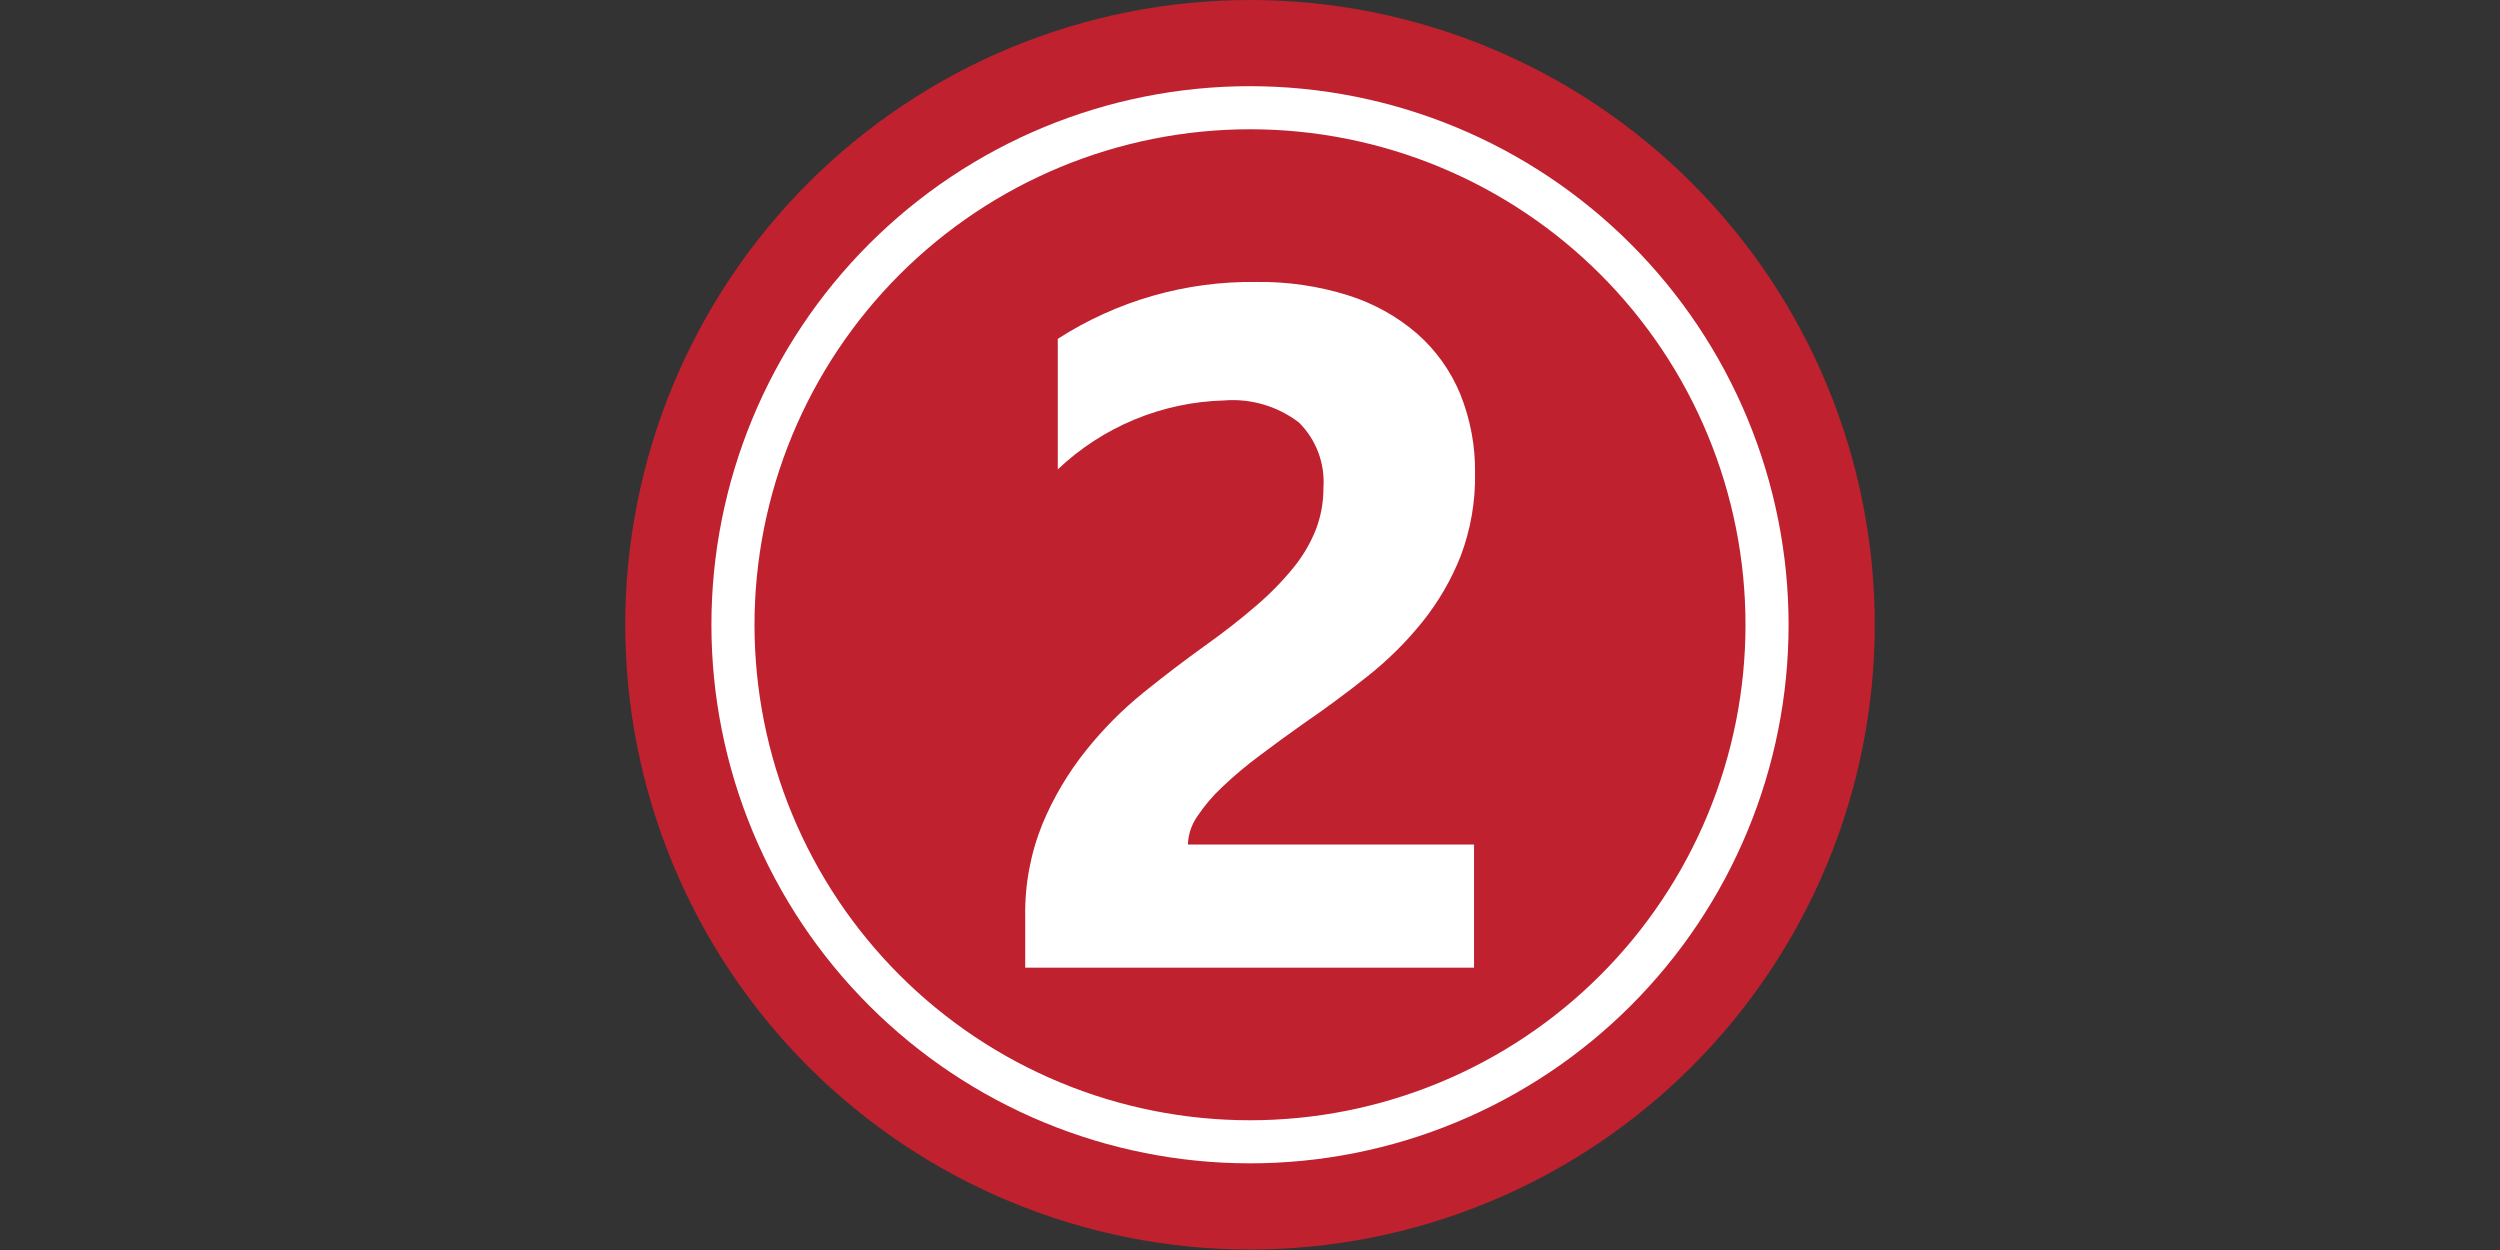 <svg xmlns="http://www.w3.org/2000/svg" xmlns:xlink="http://www.w3.org/1999/xlink" width="6912" zoomAndPan="magnify" viewBox="0 0 5184 2592" height="3456" preserveAspectRatio="xMidYMid meet" version="1.0"><rect x="0" y="0" width="5184" height="2592" fill="#333333" stroke="none"/><defs><clipPath id="8025c4267e"><path d="M 1296.5 0 L 3887.5 0 L 3887.5 2591 L 1296.5 2591 Z M 1296.5 0 " clip-rule="nonzero"/></clipPath></defs><g clip-path="url(#8025c4267e)"><path fill="#bf212f" d="M 3887.5 1295.5 C 3887.5 1316.703 3886.98 1337.891 3885.941 1359.066 C 3884.898 1380.242 3883.34 1401.383 3881.262 1422.48 C 3879.184 1443.582 3876.59 1464.617 3873.477 1485.59 C 3870.367 1506.562 3866.742 1527.445 3862.605 1548.238 C 3858.473 1569.035 3853.828 1589.715 3848.676 1610.281 C 3843.523 1630.848 3837.871 1651.273 3831.715 1671.562 C 3825.562 1691.852 3818.914 1711.977 3811.77 1731.941 C 3804.629 1751.902 3797 1771.68 3788.887 1791.266 C 3780.773 1810.855 3772.184 1830.23 3763.117 1849.398 C 3754.055 1868.562 3744.523 1887.496 3734.527 1906.195 C 3724.535 1924.895 3714.086 1943.336 3703.188 1961.52 C 3692.285 1979.707 3680.949 1997.613 3669.168 2015.242 C 3657.391 2032.871 3645.184 2050.199 3632.555 2067.227 C 3619.926 2084.258 3606.883 2100.969 3593.434 2117.355 C 3579.984 2133.746 3566.141 2149.797 3551.902 2165.504 C 3537.664 2181.215 3523.047 2196.566 3508.055 2211.559 C 3493.066 2226.551 3477.715 2241.164 3462.004 2255.402 C 3446.293 2269.641 3430.246 2283.484 3413.855 2296.934 C 3397.469 2310.387 3380.758 2323.426 3363.727 2336.055 C 3346.699 2348.684 3329.371 2360.891 3311.742 2372.668 C 3294.113 2384.449 3276.207 2395.789 3258.02 2406.688 C 3239.836 2417.586 3221.395 2428.035 3202.695 2438.027 C 3183.996 2448.023 3165.062 2457.555 3145.898 2466.617 C 3126.73 2475.684 3107.355 2484.273 3087.766 2492.387 C 3068.18 2500.5 3048.402 2508.129 3028.441 2515.27 C 3008.477 2522.414 2988.352 2529.062 2968.062 2535.215 C 2947.773 2541.371 2927.348 2547.023 2906.781 2552.176 C 2886.215 2557.328 2865.535 2561.973 2844.738 2566.109 C 2823.945 2570.242 2803.062 2573.867 2782.09 2576.977 C 2761.117 2580.09 2740.082 2582.684 2718.98 2584.762 C 2697.883 2586.84 2676.742 2588.398 2655.566 2589.441 C 2634.391 2590.48 2613.203 2591 2592 2591 C 2570.797 2591 2549.609 2590.48 2528.434 2589.441 C 2507.258 2588.398 2486.117 2586.84 2465.02 2584.762 C 2443.918 2582.684 2422.883 2580.09 2401.91 2576.977 C 2380.938 2573.867 2360.055 2570.242 2339.262 2566.109 C 2318.465 2561.973 2297.785 2557.328 2277.219 2552.176 C 2256.652 2547.023 2236.227 2541.371 2215.938 2535.215 C 2195.648 2529.062 2175.52 2522.414 2155.559 2515.27 C 2135.598 2508.129 2115.82 2500.5 2096.234 2492.387 C 2076.645 2484.273 2057.27 2475.684 2038.102 2466.617 C 2018.938 2457.555 2000.004 2448.023 1981.305 2438.027 C 1962.605 2428.035 1944.164 2417.586 1925.98 2406.688 C 1907.793 2395.789 1889.887 2384.449 1872.258 2372.668 C 1854.629 2360.891 1837.301 2348.684 1820.27 2336.055 C 1803.242 2323.426 1786.531 2310.387 1770.145 2296.934 C 1753.754 2283.484 1737.703 2269.641 1721.996 2255.402 C 1706.285 2241.164 1690.934 2226.551 1675.941 2211.559 C 1660.949 2196.566 1646.336 2181.215 1632.098 2165.504 C 1617.859 2149.797 1604.016 2133.746 1590.566 2117.355 C 1577.113 2100.969 1564.074 2084.258 1551.445 2067.227 C 1538.816 2050.199 1526.609 2032.871 1514.832 2015.242 C 1503.051 1997.613 1491.711 1979.707 1480.812 1961.52 C 1469.914 1943.336 1459.465 1924.895 1449.473 1906.195 C 1439.477 1887.496 1429.945 1868.562 1420.883 1849.398 C 1411.816 1830.23 1403.227 1810.855 1395.113 1791.266 C 1387 1771.68 1379.371 1751.902 1372.23 1731.941 C 1365.086 1711.977 1358.438 1691.852 1352.285 1671.562 C 1346.129 1651.273 1340.477 1630.848 1335.324 1610.281 C 1330.172 1589.715 1325.527 1569.035 1321.391 1548.238 C 1317.258 1527.445 1313.633 1506.562 1310.523 1485.59 C 1307.41 1464.617 1304.816 1443.582 1302.738 1422.48 C 1300.66 1401.383 1299.102 1380.242 1298.059 1359.066 C 1297.02 1337.891 1296.5 1316.703 1296.5 1295.5 C 1296.5 1274.297 1297.02 1253.109 1298.059 1231.934 C 1299.102 1210.758 1300.66 1189.617 1302.738 1168.52 C 1304.816 1147.418 1307.41 1126.383 1310.523 1105.41 C 1313.633 1084.438 1317.258 1063.555 1321.391 1042.762 C 1325.527 1021.965 1330.172 1001.285 1335.324 980.719 C 1340.477 960.152 1346.129 939.727 1352.285 919.438 C 1358.438 899.148 1365.086 879.023 1372.23 859.059 C 1379.371 839.098 1387 819.32 1395.113 799.734 C 1403.227 780.145 1411.816 760.77 1420.883 741.602 C 1429.945 722.438 1439.477 703.504 1449.473 684.805 C 1459.465 666.105 1469.914 647.664 1480.812 629.48 C 1491.711 611.293 1503.051 593.387 1514.832 575.758 C 1526.609 558.129 1538.816 540.801 1551.445 523.773 C 1564.074 506.742 1577.113 490.031 1590.566 473.645 C 1604.016 457.254 1617.859 441.203 1632.098 425.496 C 1646.336 409.785 1660.949 394.434 1675.941 379.441 C 1690.934 364.453 1706.285 349.836 1721.996 335.598 C 1737.703 321.359 1753.754 307.516 1770.145 294.066 C 1786.531 280.613 1803.242 267.574 1820.27 254.945 C 1837.301 242.316 1854.629 230.109 1872.258 218.332 C 1889.887 206.551 1907.793 195.211 1925.98 184.312 C 1944.164 173.414 1962.605 162.965 1981.305 152.973 C 2000.004 142.977 2018.938 133.445 2038.102 124.383 C 2057.27 115.316 2076.645 106.727 2096.234 98.613 C 2115.82 90.5 2135.598 82.871 2155.559 75.73 C 2175.52 68.586 2195.648 61.938 2215.938 55.785 C 2236.227 49.629 2256.652 43.977 2277.219 38.824 C 2297.785 33.672 2318.465 29.027 2339.262 24.895 C 2360.055 20.758 2380.938 17.133 2401.91 14.023 C 2422.883 10.91 2443.918 8.316 2465.02 6.238 C 2486.117 4.16 2507.258 2.602 2528.434 1.562 C 2549.609 0.52 2570.797 0 2592 0 C 2613.203 0 2634.391 0.52 2655.566 1.562 C 2676.742 2.602 2697.883 4.16 2718.98 6.238 C 2740.082 8.316 2761.117 10.91 2782.09 14.023 C 2803.062 17.133 2823.945 20.758 2844.738 24.895 C 2865.535 29.027 2886.215 33.672 2906.781 38.824 C 2927.348 43.977 2947.773 49.629 2968.062 55.785 C 2988.352 61.938 3008.477 68.586 3028.441 75.73 C 3048.402 82.871 3068.18 90.5 3087.766 98.613 C 3107.355 106.727 3126.73 115.316 3145.898 124.383 C 3165.062 133.445 3183.996 142.977 3202.695 152.973 C 3221.395 162.965 3239.836 173.414 3258.02 184.312 C 3276.207 195.211 3294.113 206.551 3311.742 218.332 C 3329.371 230.109 3346.699 242.316 3363.727 254.945 C 3380.758 267.574 3397.469 280.613 3413.855 294.066 C 3430.246 307.516 3446.293 321.359 3462.004 335.598 C 3477.715 349.836 3493.066 364.453 3508.055 379.441 C 3523.047 394.434 3537.664 409.785 3551.902 425.496 C 3566.141 441.203 3579.984 457.254 3593.434 473.645 C 3606.887 490.031 3619.926 506.742 3632.555 523.773 C 3645.184 540.801 3657.391 558.129 3669.168 575.758 C 3680.949 593.387 3692.285 611.293 3703.188 629.48 C 3714.086 647.664 3724.535 666.105 3734.527 684.805 C 3744.523 703.504 3754.055 722.438 3763.117 741.602 C 3772.184 760.77 3780.773 780.145 3788.887 799.734 C 3797 819.32 3804.629 839.098 3811.77 859.059 C 3818.914 879.023 3825.562 899.148 3831.715 919.438 C 3837.871 939.727 3843.523 960.152 3848.676 980.719 C 3853.828 1001.285 3858.473 1021.965 3862.605 1042.762 C 3866.742 1063.555 3870.367 1084.438 3873.477 1105.41 C 3876.59 1126.383 3879.184 1147.418 3881.262 1168.52 C 3883.34 1189.617 3884.898 1210.758 3885.941 1231.934 C 3886.98 1253.109 3887.5 1274.297 3887.5 1295.5 Z M 3887.5 1295.5 " fill-opacity="1" fill-rule="nonzero"/></g><path fill="#ffffff" d="M 2592 268.035 C 2608.816 268.035 2625.621 268.445 2642.414 269.273 C 2659.211 270.098 2675.977 271.332 2692.711 272.98 C 2709.445 274.629 2726.129 276.688 2742.762 279.156 C 2759.395 281.621 2775.957 284.496 2792.449 287.777 C 2808.941 291.059 2825.344 294.742 2841.652 298.828 C 2857.965 302.914 2874.168 307.395 2890.258 312.277 C 2906.348 317.156 2922.309 322.43 2938.141 328.098 C 2953.977 333.762 2969.66 339.812 2985.195 346.246 C 3000.73 352.68 3016.098 359.492 3031.297 366.684 C 3046.5 373.871 3061.516 381.43 3076.344 389.355 C 3091.172 397.281 3105.801 405.57 3120.223 414.215 C 3134.645 422.859 3148.848 431.852 3162.828 441.195 C 3176.812 450.535 3190.555 460.215 3204.059 470.23 C 3217.566 480.25 3230.82 490.59 3243.816 501.258 C 3256.816 511.926 3269.543 522.906 3282.004 534.199 C 3294.461 545.492 3306.637 557.082 3318.527 568.973 C 3330.418 580.863 3342.008 593.039 3353.301 605.496 C 3364.594 617.957 3375.574 630.684 3386.242 643.684 C 3396.91 656.68 3407.25 669.934 3417.27 683.441 C 3427.285 696.945 3436.965 710.691 3446.305 724.672 C 3455.648 738.652 3464.641 752.855 3473.285 767.277 C 3481.93 781.699 3490.219 796.328 3498.145 811.156 C 3506.07 825.984 3513.629 841 3520.816 856.203 C 3528.008 871.402 3534.82 886.77 3541.254 902.305 C 3547.688 917.84 3553.738 933.523 3559.402 949.355 C 3565.07 965.191 3570.344 981.152 3575.223 997.242 C 3580.105 1013.332 3584.586 1029.535 3588.672 1045.848 C 3592.758 1062.156 3596.441 1078.559 3599.723 1095.051 C 3603.004 1111.543 3605.879 1128.105 3608.344 1144.738 C 3610.812 1161.371 3612.871 1178.059 3614.52 1194.793 C 3616.168 1211.523 3617.402 1228.289 3618.227 1245.086 C 3619.055 1261.879 3619.465 1278.684 3619.465 1295.5 C 3619.465 1312.316 3619.055 1329.121 3618.227 1345.914 C 3617.402 1362.711 3616.168 1379.477 3614.52 1396.211 C 3612.871 1412.945 3610.812 1429.629 3608.344 1446.262 C 3605.879 1462.895 3603.004 1479.457 3599.723 1495.949 C 3596.441 1512.441 3592.758 1528.844 3588.672 1545.152 C 3584.59 1561.465 3580.105 1577.668 3575.223 1593.758 C 3570.344 1609.848 3565.07 1625.812 3559.402 1641.645 C 3553.738 1657.477 3547.688 1673.16 3541.254 1688.695 C 3534.82 1704.23 3528.008 1719.598 3520.816 1734.797 C 3513.629 1750 3506.07 1765.016 3498.145 1779.844 C 3490.219 1794.676 3481.93 1809.301 3473.285 1823.723 C 3464.641 1838.145 3455.648 1852.348 3446.305 1866.328 C 3436.965 1880.312 3427.285 1894.055 3417.27 1907.562 C 3407.25 1921.066 3396.91 1934.32 3386.242 1947.316 C 3375.574 1960.316 3364.594 1973.043 3353.301 1985.504 C 3342.008 1997.965 3330.418 2010.137 3318.527 2022.027 C 3306.637 2033.918 3294.461 2045.508 3282.004 2056.801 C 3269.543 2068.094 3256.816 2079.074 3243.816 2089.742 C 3230.82 2100.41 3217.566 2110.75 3204.059 2120.77 C 3190.555 2130.785 3176.812 2140.465 3162.828 2149.805 C 3148.848 2159.148 3134.645 2168.141 3120.223 2176.785 C 3105.801 2185.43 3091.172 2193.719 3076.344 2201.645 C 3061.516 2209.57 3046.5 2217.129 3031.297 2224.316 C 3016.098 2231.508 3000.73 2238.32 2985.195 2244.754 C 2969.66 2251.188 2953.977 2257.238 2938.145 2262.902 C 2922.309 2268.57 2906.348 2273.844 2890.258 2278.723 C 2874.168 2283.605 2857.965 2288.09 2841.652 2292.172 C 2825.344 2296.258 2808.941 2299.941 2792.449 2303.223 C 2775.957 2306.504 2759.395 2309.379 2742.762 2311.844 C 2726.129 2314.312 2709.445 2316.371 2692.711 2318.02 C 2675.977 2319.668 2659.211 2320.902 2642.414 2321.727 C 2625.621 2322.555 2608.816 2322.965 2592 2322.965 C 2575.184 2322.965 2558.379 2322.555 2541.586 2321.727 C 2524.789 2320.902 2508.023 2319.668 2491.289 2318.02 C 2474.555 2316.371 2457.871 2314.312 2441.238 2311.844 C 2424.605 2309.379 2408.043 2306.504 2391.551 2303.223 C 2375.059 2299.941 2358.656 2296.262 2342.348 2292.176 C 2326.035 2288.09 2309.832 2283.605 2293.742 2278.723 C 2277.652 2273.844 2261.688 2268.57 2245.855 2262.906 C 2230.023 2257.238 2214.34 2251.191 2198.805 2244.754 C 2183.27 2238.32 2167.902 2231.508 2152.703 2224.316 C 2137.5 2217.129 2122.484 2209.57 2107.656 2201.645 C 2092.824 2193.719 2078.199 2185.434 2063.777 2176.785 C 2049.355 2168.141 2035.152 2159.148 2021.172 2149.809 C 2007.188 2140.465 1993.445 2130.785 1979.938 2120.77 C 1966.434 2110.75 1953.18 2100.41 1940.184 2089.742 C 1927.184 2079.074 1914.457 2068.094 1901.996 2056.801 C 1889.535 2045.508 1877.363 2033.918 1865.473 2022.027 C 1853.582 2010.137 1841.992 1997.965 1830.699 1985.504 C 1819.406 1973.043 1808.426 1960.316 1797.758 1947.316 C 1787.09 1934.32 1776.75 1921.066 1766.73 1907.562 C 1756.715 1894.055 1747.035 1880.312 1737.695 1866.328 C 1728.352 1852.348 1719.359 1838.145 1710.715 1823.723 C 1702.07 1809.301 1693.781 1794.676 1685.855 1779.844 C 1677.93 1765.016 1670.371 1750 1663.184 1734.797 C 1655.992 1719.598 1649.18 1704.23 1642.746 1688.695 C 1636.309 1673.16 1630.262 1657.477 1624.594 1641.645 C 1618.93 1625.812 1613.656 1609.848 1608.777 1593.758 C 1603.895 1577.668 1599.41 1561.465 1595.324 1545.152 C 1591.242 1528.844 1587.559 1512.441 1584.277 1495.949 C 1580.996 1479.457 1578.121 1462.895 1575.656 1446.262 C 1573.188 1429.629 1571.129 1412.945 1569.48 1396.211 C 1567.832 1379.477 1566.598 1362.711 1565.773 1345.914 C 1564.945 1329.121 1564.535 1312.316 1564.535 1295.5 C 1564.543 1278.688 1564.961 1261.883 1565.793 1245.09 C 1566.625 1228.297 1567.867 1211.535 1569.523 1194.805 C 1571.176 1178.074 1573.242 1161.391 1575.715 1144.762 C 1578.188 1128.133 1581.066 1111.57 1584.352 1095.082 C 1587.637 1078.594 1591.324 1062.195 1595.414 1045.887 C 1599.504 1029.578 1603.992 1013.379 1608.875 997.293 C 1613.762 981.203 1619.039 965.246 1624.707 949.418 C 1630.375 933.59 1636.426 917.906 1642.863 902.375 C 1649.301 886.844 1656.117 871.48 1663.309 856.281 C 1670.5 841.082 1678.059 826.07 1685.988 811.246 C 1693.914 796.418 1702.203 781.793 1710.848 767.375 C 1719.496 752.953 1728.488 738.754 1737.832 724.777 C 1747.172 710.797 1756.852 697.059 1766.871 683.555 C 1776.887 670.051 1787.227 656.801 1797.895 643.805 C 1808.562 630.809 1819.543 618.078 1830.832 605.621 C 1842.125 593.164 1853.715 580.992 1865.602 569.102 C 1877.492 557.215 1889.664 545.625 1902.121 534.332 C 1914.578 523.043 1927.305 512.062 1940.305 501.395 C 1953.301 490.727 1966.551 480.387 1980.055 470.371 C 1993.555 460.352 2007.297 450.672 2021.277 441.332 C 2035.254 431.988 2049.453 422.996 2063.875 414.348 C 2078.293 405.703 2092.918 397.418 2107.746 389.488 C 2122.57 381.559 2137.582 374 2152.781 366.809 C 2167.977 359.617 2183.344 352.801 2198.875 346.363 C 2214.406 339.926 2230.086 333.875 2245.918 328.207 C 2261.746 322.539 2277.703 317.262 2293.793 312.379 C 2309.879 307.492 2326.078 303.004 2342.387 298.914 C 2358.695 294.824 2375.094 291.137 2391.582 287.852 C 2408.07 284.566 2424.633 281.688 2441.262 279.215 C 2457.891 276.742 2474.574 274.676 2491.305 273.023 C 2508.035 271.367 2524.797 270.125 2541.59 269.293 C 2558.383 268.461 2575.188 268.043 2592 268.035 Z M 2592 178.691 C 2573.723 178.691 2555.457 179.137 2537.199 180.035 C 2518.945 180.934 2500.723 182.277 2482.535 184.066 C 2464.344 185.859 2446.211 188.094 2428.129 190.777 C 2410.051 193.461 2392.047 196.582 2374.121 200.148 C 2356.195 203.715 2338.367 207.719 2320.637 212.16 C 2302.906 216.602 2285.297 221.473 2267.809 226.777 C 2250.316 232.086 2232.965 237.816 2215.758 243.973 C 2198.547 250.133 2181.5 256.707 2164.613 263.703 C 2147.73 270.695 2131.023 278.102 2114.5 285.914 C 2097.98 293.73 2081.66 301.945 2065.539 310.562 C 2049.418 319.176 2033.523 328.184 2017.844 337.578 C 2002.168 346.977 1986.73 356.75 1971.531 366.906 C 1956.336 377.062 1941.398 387.582 1926.715 398.469 C 1912.035 409.359 1897.633 420.598 1883.504 432.195 C 1869.375 443.789 1855.539 455.723 1841.996 468 C 1828.453 480.273 1815.219 492.871 1802.297 505.797 C 1789.371 518.719 1776.773 531.953 1764.496 545.496 C 1752.223 559.039 1740.289 572.875 1728.695 587.004 C 1717.098 601.133 1705.855 615.535 1694.969 630.219 C 1684.082 644.898 1673.559 659.836 1663.406 675.035 C 1653.25 690.23 1643.477 705.668 1634.078 721.344 C 1624.684 737.023 1615.676 752.922 1607.062 769.039 C 1598.445 785.16 1590.23 801.48 1582.414 818.004 C 1574.602 834.523 1567.195 851.23 1560.203 868.117 C 1553.207 885 1546.633 902.051 1540.473 919.258 C 1534.316 936.469 1528.586 953.816 1523.277 971.309 C 1517.973 988.797 1513.102 1006.406 1508.66 1024.137 C 1504.219 1041.867 1500.215 1059.695 1496.648 1077.621 C 1493.082 1095.547 1489.961 1113.551 1487.277 1131.629 C 1484.594 1149.711 1482.359 1167.844 1480.566 1186.035 C 1478.777 1204.223 1477.43 1222.445 1476.535 1240.699 C 1475.637 1258.957 1475.188 1277.223 1475.188 1295.5 C 1475.188 1313.777 1475.637 1332.043 1476.535 1350.301 C 1477.43 1368.555 1478.777 1386.777 1480.566 1404.965 C 1482.359 1423.156 1484.594 1441.289 1487.277 1459.371 C 1489.961 1477.449 1493.082 1495.453 1496.648 1513.379 C 1500.215 1531.305 1504.219 1549.133 1508.66 1566.863 C 1513.102 1584.594 1517.973 1602.203 1523.277 1619.691 C 1528.586 1637.184 1534.316 1654.535 1540.473 1671.742 C 1546.633 1688.949 1553.207 1706 1560.203 1722.887 C 1567.195 1739.77 1574.602 1756.477 1582.414 1772.996 C 1590.23 1789.52 1598.445 1805.84 1607.062 1821.961 C 1615.676 1838.078 1624.684 1853.977 1634.078 1869.656 C 1643.477 1885.332 1653.25 1900.77 1663.406 1915.965 C 1673.559 1931.164 1684.082 1946.102 1694.969 1960.785 C 1705.855 1975.465 1717.098 1989.867 1728.695 2003.996 C 1740.289 2018.125 1752.223 2031.961 1764.496 2045.504 C 1776.773 2059.047 1789.371 2072.281 1802.297 2085.203 C 1815.219 2098.129 1828.453 2110.727 1841.996 2123.004 C 1855.539 2135.277 1869.375 2147.211 1883.504 2158.805 C 1897.633 2170.402 1912.035 2181.645 1926.715 2192.531 C 1941.398 2203.418 1956.336 2213.941 1971.531 2224.094 C 1986.73 2234.25 2002.168 2244.023 2017.844 2253.422 C 2033.523 2262.816 2049.418 2271.824 2065.539 2280.438 C 2081.66 2289.055 2097.98 2297.27 2114.5 2305.086 C 2131.023 2312.898 2147.73 2320.305 2164.613 2327.297 C 2181.5 2334.293 2198.547 2340.867 2215.758 2347.027 C 2232.965 2353.184 2250.316 2358.914 2267.809 2364.223 C 2285.297 2369.527 2302.906 2374.398 2320.637 2378.84 C 2338.367 2383.281 2356.195 2387.285 2374.121 2390.852 C 2392.047 2394.418 2410.051 2397.539 2428.129 2400.223 C 2446.211 2402.906 2464.344 2405.141 2482.535 2406.934 C 2500.723 2408.723 2518.945 2410.07 2537.199 2410.965 C 2555.457 2411.863 2573.723 2412.309 2592 2412.312 C 2610.277 2412.309 2628.543 2411.863 2646.801 2410.965 C 2665.055 2410.07 2683.277 2408.723 2701.465 2406.934 C 2719.656 2405.141 2737.789 2402.906 2755.871 2400.223 C 2773.949 2397.539 2791.953 2394.418 2809.879 2390.852 C 2827.805 2387.285 2845.633 2383.281 2863.363 2378.84 C 2881.094 2374.398 2898.703 2369.527 2916.191 2364.223 C 2933.684 2358.914 2951.031 2353.184 2968.242 2347.027 C 2985.449 2340.867 3002.5 2334.293 3019.383 2327.297 C 3036.27 2320.305 3052.977 2312.898 3069.496 2305.086 C 3086.02 2297.27 3102.34 2289.055 3118.461 2280.438 C 3134.578 2271.824 3150.477 2262.816 3166.156 2253.422 C 3181.832 2244.023 3197.27 2234.25 3212.465 2224.094 C 3227.664 2213.941 3242.602 2203.418 3257.281 2192.531 C 3271.965 2181.645 3286.367 2170.402 3300.496 2158.805 C 3314.625 2147.211 3328.461 2135.277 3342.004 2123.004 C 3355.547 2110.727 3368.781 2098.129 3381.703 2085.203 C 3394.629 2072.281 3407.227 2059.047 3419.5 2045.504 C 3431.777 2031.961 3443.711 2018.125 3455.305 2003.996 C 3466.902 1989.867 3478.141 1975.465 3489.031 1960.785 C 3499.918 1946.102 3510.438 1931.164 3520.594 1915.965 C 3530.746 1900.77 3540.523 1885.332 3549.922 1869.656 C 3559.316 1853.977 3568.324 1838.078 3576.938 1821.961 C 3585.555 1805.84 3593.77 1789.52 3601.586 1772.996 C 3609.398 1756.477 3616.805 1739.77 3623.797 1722.887 C 3630.793 1706 3637.367 1688.949 3643.527 1671.742 C 3649.684 1654.531 3655.414 1637.184 3660.719 1619.691 C 3666.027 1602.203 3670.898 1584.594 3675.34 1566.863 C 3679.781 1549.133 3683.785 1531.305 3687.352 1513.379 C 3690.918 1495.453 3694.039 1477.449 3696.723 1459.371 C 3699.402 1441.289 3701.641 1423.156 3703.434 1404.965 C 3705.223 1386.777 3706.566 1368.555 3707.465 1350.301 C 3708.363 1332.043 3708.809 1313.777 3708.809 1295.5 C 3708.801 1277.227 3708.344 1258.961 3707.441 1240.707 C 3706.535 1222.457 3705.184 1204.238 3703.383 1186.051 C 3701.586 1167.863 3699.34 1149.734 3696.652 1131.656 C 3693.965 1113.582 3690.836 1095.582 3687.262 1077.66 C 3683.691 1059.734 3679.684 1041.91 3675.234 1024.188 C 3670.789 1006.461 3665.91 988.855 3660.602 971.367 C 3655.289 953.879 3649.555 936.535 3643.395 919.328 C 3637.23 902.125 3630.652 885.082 3623.656 868.199 C 3616.656 851.316 3609.25 834.617 3601.434 818.098 C 3593.617 801.578 3585.398 785.262 3576.781 769.145 C 3568.164 753.031 3559.156 737.137 3549.758 721.461 C 3540.359 705.789 3530.586 690.355 3520.43 675.16 C 3510.273 659.965 3499.754 645.031 3488.867 630.352 C 3477.977 615.676 3466.738 601.273 3455.141 587.148 C 3443.547 573.02 3431.613 559.188 3419.34 545.648 C 3407.066 532.105 3394.469 518.875 3381.547 505.953 C 3368.625 493.031 3355.395 480.434 3341.852 468.16 C 3328.312 455.887 3314.48 443.953 3300.352 432.359 C 3286.227 420.766 3271.824 409.523 3257.148 398.637 C 3242.469 387.746 3227.535 377.227 3212.34 367.07 C 3197.145 356.918 3181.711 347.141 3166.039 337.742 C 3150.363 328.344 3134.469 319.336 3118.355 310.719 C 3102.238 302.102 3085.922 293.883 3069.402 286.066 C 3052.883 278.25 3036.184 270.844 3019.301 263.844 C 3002.418 256.848 2985.375 250.27 2968.172 244.105 C 2950.965 237.945 2933.621 232.211 2916.133 226.898 C 2898.645 221.59 2881.039 216.711 2863.316 212.266 C 2845.59 207.82 2827.766 203.809 2809.84 200.238 C 2791.918 196.664 2773.918 193.535 2755.844 190.848 C 2737.766 188.16 2719.637 185.914 2701.449 184.117 C 2683.262 182.316 2665.043 180.965 2646.793 180.059 C 2628.539 179.156 2610.273 178.699 2592 178.691 Z M 2592 178.691 " fill-opacity="1" fill-rule="evenodd"/><path fill="#ffffff" d="M 2463.254 1751.16 L 3056.594 1751.16 L 3056.594 2006.598 L 2125.887 2006.598 L 2125.887 1901.078 C 2125.598 1884.633 2126.133 1868.211 2127.492 1851.816 C 2128.855 1835.422 2131.039 1819.137 2134.039 1802.961 C 2137.039 1786.789 2140.844 1770.805 2145.453 1755.012 C 2150.062 1739.223 2155.453 1723.699 2161.625 1708.453 C 2173.113 1680.945 2186.469 1654.375 2201.688 1628.738 C 2216.906 1603.105 2233.84 1578.66 2252.488 1555.406 C 2287.965 1511.086 2327.785 1471.09 2371.945 1435.414 C 2415.188 1400.629 2456.316 1369.27 2495.328 1341.336 C 2536.309 1312.148 2572.227 1284.184 2603.078 1257.438 C 2631.598 1233.359 2657.688 1206.883 2681.344 1178.012 C 2691.234 1165.98 2700.141 1153.262 2708.066 1139.855 C 2715.988 1126.449 2722.836 1112.512 2728.609 1098.047 C 2733.867 1084.273 2737.809 1070.129 2740.438 1055.621 C 2743.066 1041.113 2744.336 1026.484 2744.242 1011.742 C 2744.695 1005.531 2744.809 999.316 2744.59 993.098 C 2744.371 986.875 2743.82 980.684 2742.938 974.523 C 2742.051 968.359 2740.84 962.266 2739.297 956.234 C 2737.758 950.203 2735.895 944.27 2733.719 938.441 C 2731.539 932.609 2729.051 926.914 2726.258 921.348 C 2723.465 915.785 2720.383 910.387 2717.012 905.156 C 2713.637 899.926 2709.992 894.891 2706.078 890.051 C 2702.16 885.211 2697.996 880.598 2693.586 876.203 C 2688.113 872.012 2682.465 868.074 2676.633 864.398 C 2670.801 860.723 2664.812 857.32 2658.672 854.191 C 2652.527 851.066 2646.254 848.227 2639.852 845.676 C 2633.445 843.121 2626.938 840.871 2620.328 838.914 C 2613.719 836.961 2607.031 835.312 2600.27 833.973 C 2593.508 832.629 2586.699 831.602 2579.844 830.887 C 2572.984 830.168 2566.113 829.766 2559.219 829.68 C 2552.324 829.594 2545.445 829.824 2538.57 830.371 C 2530.613 830.578 2522.664 830.969 2514.723 831.539 C 2506.781 832.109 2498.859 832.863 2490.953 833.797 C 2483.047 834.73 2475.164 835.848 2467.309 837.141 C 2459.453 838.438 2451.633 839.914 2443.844 841.566 C 2436.059 843.223 2428.312 845.055 2420.609 847.062 C 2412.906 849.074 2405.25 851.258 2397.648 853.617 C 2390.043 855.977 2382.5 858.512 2375.012 861.219 C 2367.523 863.926 2360.105 866.801 2352.75 869.848 C 2345.395 872.895 2338.109 876.105 2330.902 879.488 C 2323.695 882.867 2316.566 886.41 2309.523 890.117 C 2302.477 893.824 2295.52 897.691 2288.652 901.719 C 2281.785 905.742 2275.012 909.926 2268.332 914.262 C 2261.656 918.598 2255.082 923.086 2248.613 927.723 C 2242.141 932.359 2235.781 937.145 2229.527 942.074 C 2223.277 947.004 2217.141 952.074 2211.121 957.285 C 2205.102 962.496 2199.207 967.844 2193.434 973.324 L 2193.434 702.609 C 2208.656 692.809 2224.215 683.582 2240.113 674.926 C 2256.008 666.266 2272.203 658.199 2288.691 650.727 C 2305.18 643.254 2321.918 636.395 2338.91 630.148 C 2355.898 623.902 2373.098 618.285 2390.5 613.301 C 2407.902 608.312 2425.461 603.969 2443.184 600.266 C 2460.902 596.566 2478.734 593.52 2496.676 591.121 C 2514.621 588.727 2532.629 586.992 2550.699 585.914 C 2568.77 584.84 2586.855 584.426 2604.953 584.672 C 2637.27 584.191 2669.418 586.281 2701.398 590.941 C 2733.379 595.602 2764.785 602.773 2795.617 612.461 C 2808.727 616.559 2821.59 621.316 2834.215 626.73 C 2846.836 632.145 2859.152 638.188 2871.156 644.859 C 2883.164 651.527 2894.797 658.793 2906.062 666.652 C 2917.328 674.512 2928.164 682.922 2938.57 691.887 C 2948.277 700.434 2957.469 709.508 2966.141 719.105 C 2974.812 728.707 2982.906 738.77 2990.426 749.297 C 2997.945 759.82 3004.84 770.742 3011.109 782.059 C 3017.375 793.375 3022.977 805.012 3027.914 816.969 C 3033.172 829.98 3037.77 843.223 3041.707 856.691 C 3045.645 870.16 3048.906 883.793 3051.484 897.586 C 3054.066 911.383 3055.953 925.27 3057.152 939.254 C 3058.348 953.234 3058.848 967.242 3058.648 981.273 C 3058.902 995.887 3058.465 1010.477 3057.34 1025.047 C 3056.215 1039.617 3054.402 1054.102 3051.906 1068.5 C 3049.41 1082.898 3046.242 1097.148 3042.398 1111.246 C 3038.555 1125.348 3034.055 1139.234 3028.895 1152.906 C 3019.148 1177.57 3007.613 1201.363 2994.285 1224.293 C 2980.957 1247.219 2965.988 1269.02 2949.379 1289.691 C 2915.734 1331.461 2877.883 1368.984 2835.82 1402.266 C 2792.938 1436.398 2748.266 1469.395 2701.805 1501.262 C 2670.594 1523.301 2640.516 1545.25 2611.566 1567.109 C 2584.762 1587.023 2559.238 1608.469 2534.996 1631.438 C 2515.02 1650.004 2497.477 1670.641 2482.375 1693.352 C 2479.434 1697.586 2476.812 1702.004 2474.508 1706.617 C 2472.203 1711.227 2470.242 1715.977 2468.625 1720.871 C 2467.008 1725.762 2465.746 1730.746 2464.848 1735.82 C 2463.949 1740.895 2463.418 1746.008 2463.254 1751.16 Z M 2463.254 1751.16 " fill-opacity="1" fill-rule="nonzero"/></svg>